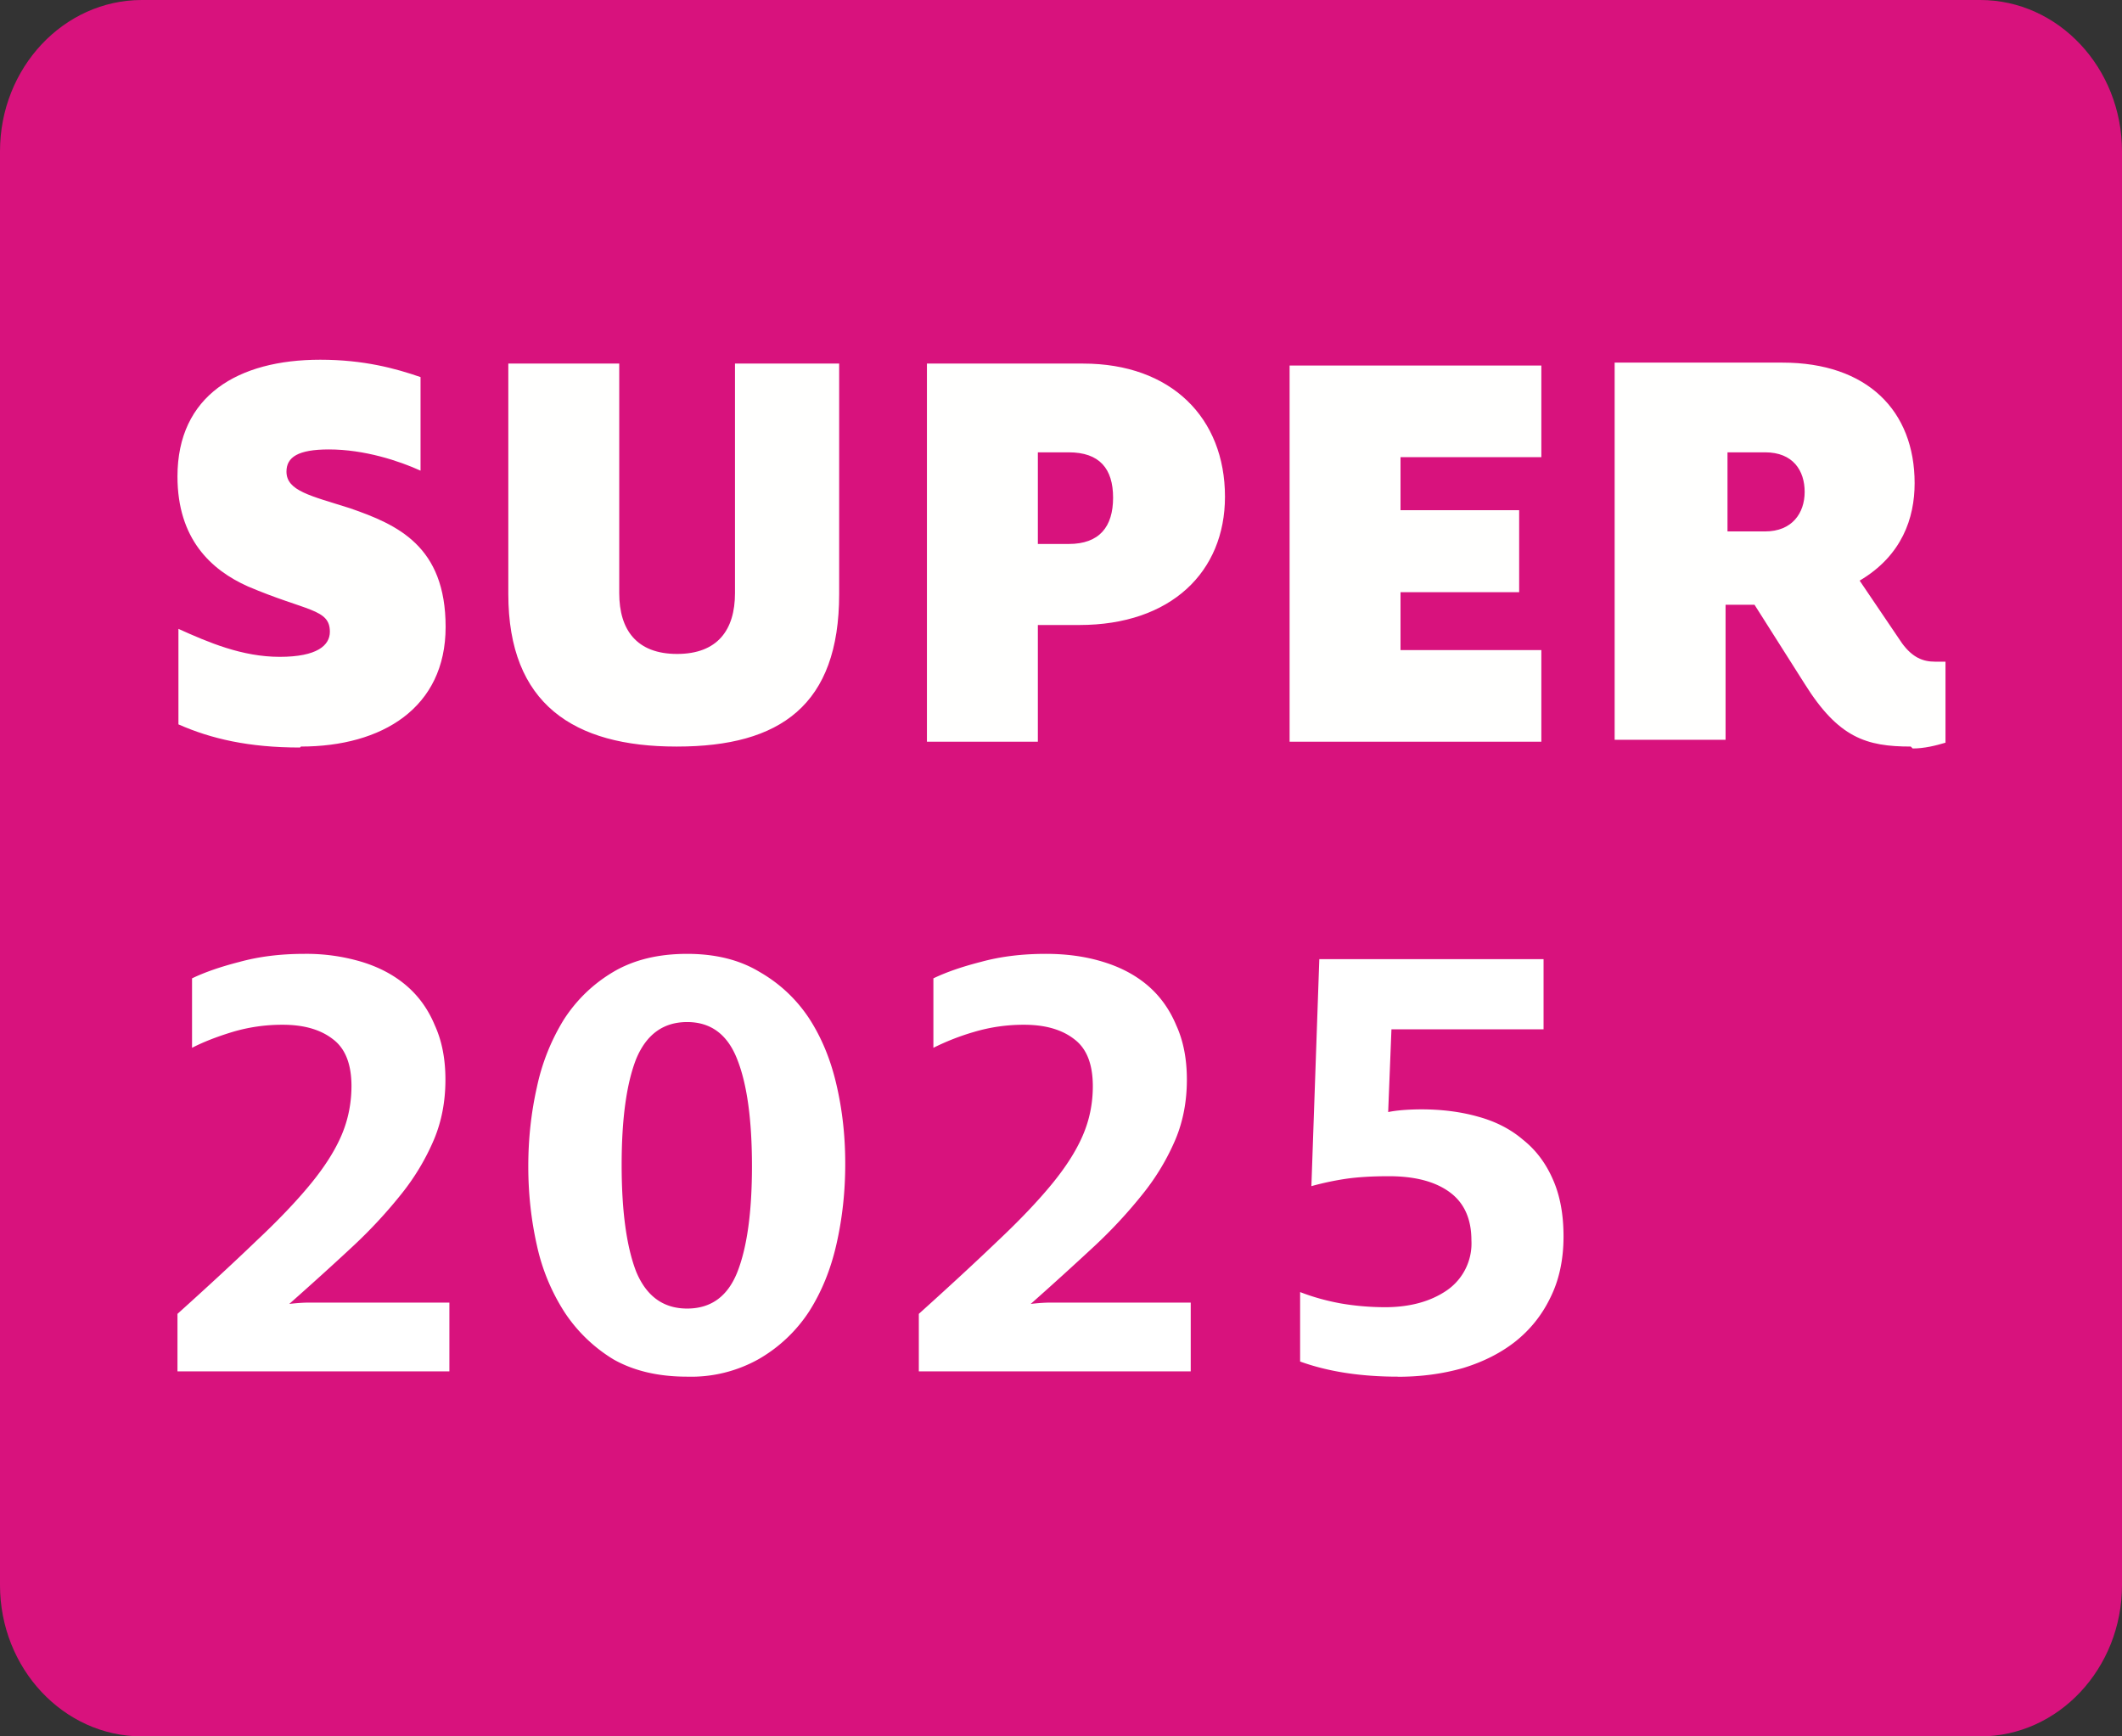 <svg xmlns="http://www.w3.org/2000/svg" width="22" height="18" fill="none"><rect width="100%" height="100%" fill="#333333" stroke="none"/><g clip-path="url(#a)"><path fill="#D8127D" fill-rule="evenodd" d="M0 16.432C0 17.296.66 18 1.47 18h19.06c.81 0 1.47-.704 1.47-1.569V1.569C22 .704 21.34 0 20.53 0H1.47C.66 0 0 .704 0 1.568z" clip-rule="evenodd"/><path fill="#fff" d="M14.494 14.271q-.582 0-1.015-.157v-.72q.193.075.412.116.226.04.466.041.384 0 .638-.171a.59.59 0 0 0 .26-.522q0-.335-.226-.5-.225-.165-.63-.165-.261 0-.446.027a3 3 0 0 0-.357.076l.082-2.353h2.325v.727h-1.577l-.034.858q.068-.014.157-.021.096-.007.186-.007.322 0 .59.076.274.075.466.24.199.158.309.411.11.247.11.59 0 .363-.138.638-.13.268-.363.453-.227.178-.542.274-.316.09-.673.09m-4.968-.652q.48-.432.817-.755.342-.322.562-.59t.322-.507q.103-.24.103-.508 0-.343-.192-.487-.192-.15-.521-.15a1.8 1.8 0 0 0-.521.075 2.5 2.5 0 0 0-.419.164v-.72q.199-.096.494-.171.302-.083.672-.083.323 0 .59.082.275.083.467.247.192.165.295.412.11.24.11.563 0 .336-.117.617a2.4 2.4 0 0 1-.33.555 5 5 0 0 1-.514.556 38 38 0 0 1-.658.597q.116-.014.212-.014h1.447v.713H9.526zm-2.402.651q-.446 0-.762-.178a1.6 1.6 0 0 1-.507-.487 2.1 2.1 0 0 1-.288-.693q-.09-.398-.09-.823 0-.426.09-.823a2.2 2.2 0 0 1 .28-.7q.2-.308.515-.494.315-.185.762-.185.439 0 .747.185.315.18.515.48.198.303.288.7.09.39.089.816 0 .426-.09.824-.089.397-.287.706a1.54 1.54 0 0 1-.515.487 1.43 1.43 0 0 1-.747.185m0-.706q.37 0 .52-.377.152-.385.152-1.098 0-.72-.151-1.104-.15-.391-.521-.391-.37 0-.529.384-.15.384-.15 1.097 0 .714.15 1.105.159.384.529.384m-5.284.055q.48-.432.816-.755.343-.322.563-.59t.322-.507.103-.508q0-.343-.192-.487-.192-.15-.521-.15a1.8 1.8 0 0 0-.522.075q-.246.075-.418.164v-.72q.199-.096.494-.171.301-.083.672-.083a2 2 0 0 1 .59.082q.274.083.466.247.193.165.295.412.11.24.11.563 0 .336-.117.617a2.4 2.4 0 0 1-.329.555 5 5 0 0 1-.514.556q-.295.275-.659.597.117-.014.213-.014h1.447v.713H1.84z"/><path fill="#FFFFFE" fill-rule="evenodd" d="M3.12 7.739c.84 0 1.5-.4 1.5-1.24s-.5-1.06-.99-1.23c-.41-.13-.66-.18-.66-.38 0-.15.12-.23.44-.23.37 0 .73.12.95.22v-.97c-.26-.09-.59-.18-1.04-.18-.85 0-1.48.37-1.48 1.21 0 .65.35.97.73 1.14.61.26.85.23.85.47 0 .14-.13.26-.52.26s-.74-.15-1.05-.29v.99c.34.15.73.24 1.26.24zm3.9 0c1.07 0 1.68-.43 1.68-1.58v-2.39H7.62v2.38c0 .38-.18.63-.6.63s-.6-.25-.6-.63v-2.38H5.27v2.39c0 1.14.68 1.58 1.74 1.58zm2.59-.05h1.15v-1.21h.43c.95 0 1.51-.55 1.51-1.33 0-.82-.56-1.38-1.47-1.38H9.61zm1.15-2.06v-.94h.32c.32 0 .46.17.46.47s-.14.48-.46.48h-.32zm2.61 2.06h2.61v-.95h-1.46v-.6h1.23v-.85h-1.23v-.55h1.46v-.95h-2.61v3.91zm6.46.07c.12 0 .24-.03.34-.06v-.84h-.11c-.12 0-.23-.04-.34-.19l-.44-.65c.44-.26.57-.65.57-1.01 0-.75-.49-1.25-1.37-1.25h-1.74v3.91h1.15v-1.4h.3l.52.82c.35.56.64.65 1.1.65zm-1.92-2.25v-.82h.39c.29 0 .41.19.41.41s-.13.41-.41.41z" clip-rule="evenodd"/></g><defs><clipPath id="a"><path fill="#fff" d="M0 0h22v18H0z"/></clipPath></defs></svg>